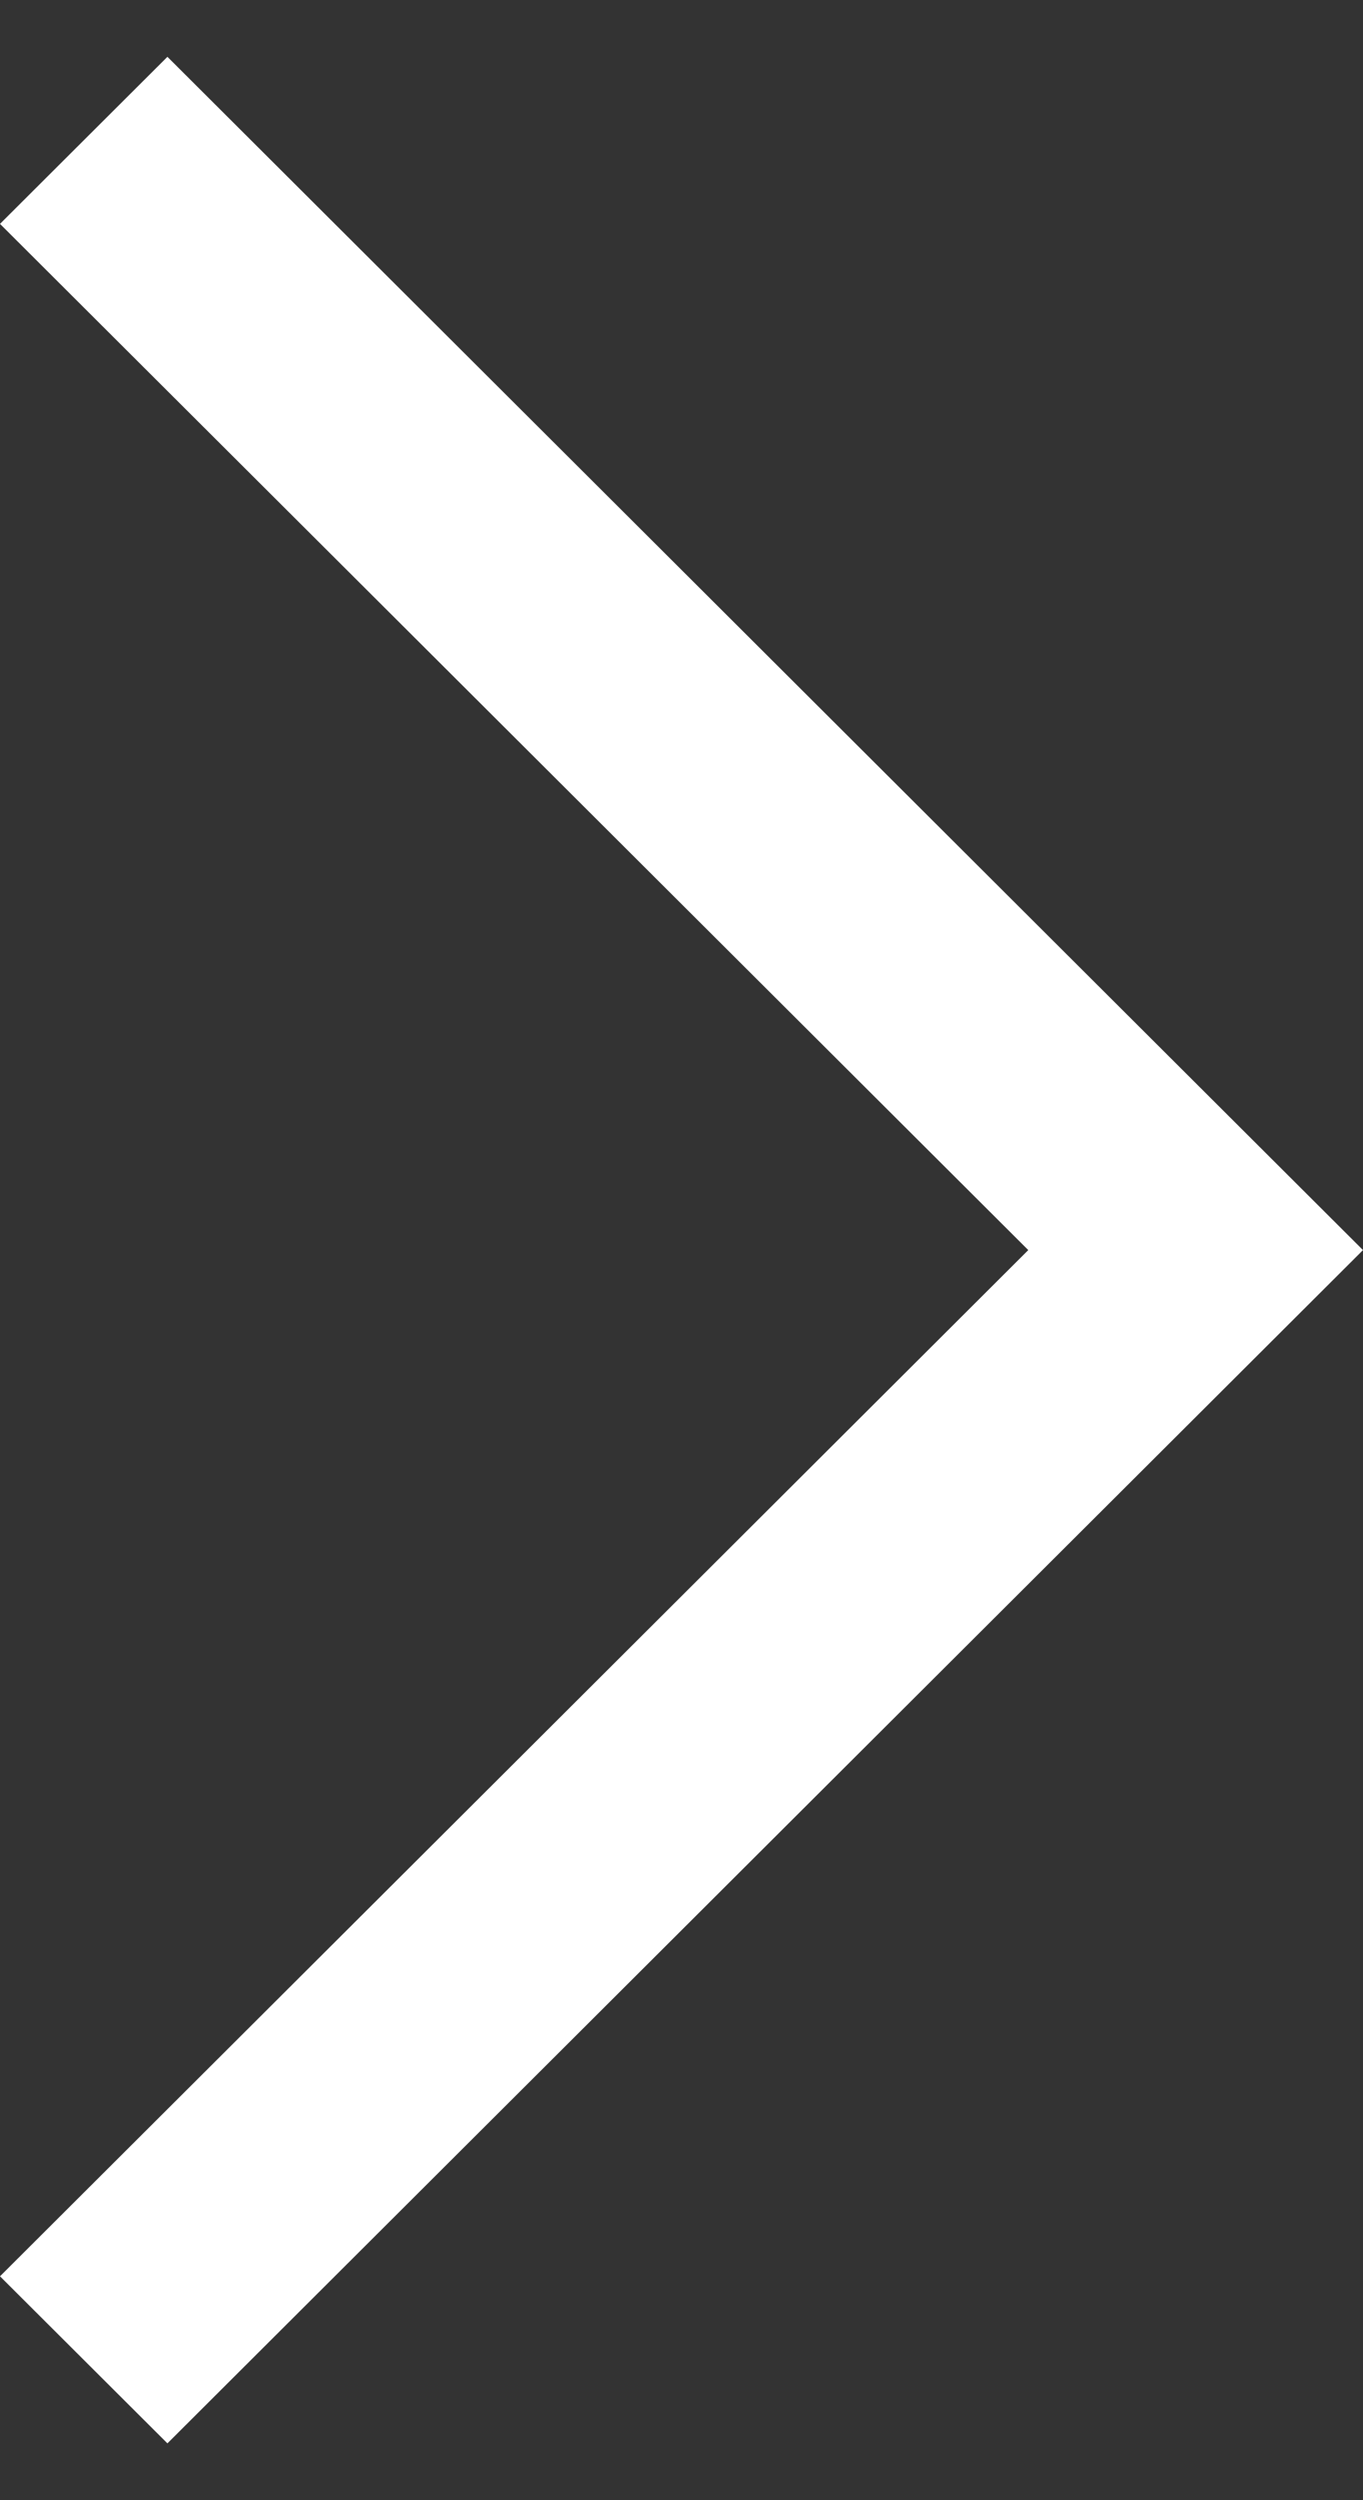 <svg width="12" height="22" viewBox="0 0 12 22" fill="none" xmlns="http://www.w3.org/2000/svg">
<rect x="0" y="0" width="12" height="22" fill="#333333" stroke="none"/>
<path d="M12 11L1.474 21.5L-6.42557e-08 20.03L9.053 11L-8.53683e-07 1.97L1.474 0.5L12 11Z" fill="white"/>
</svg>
